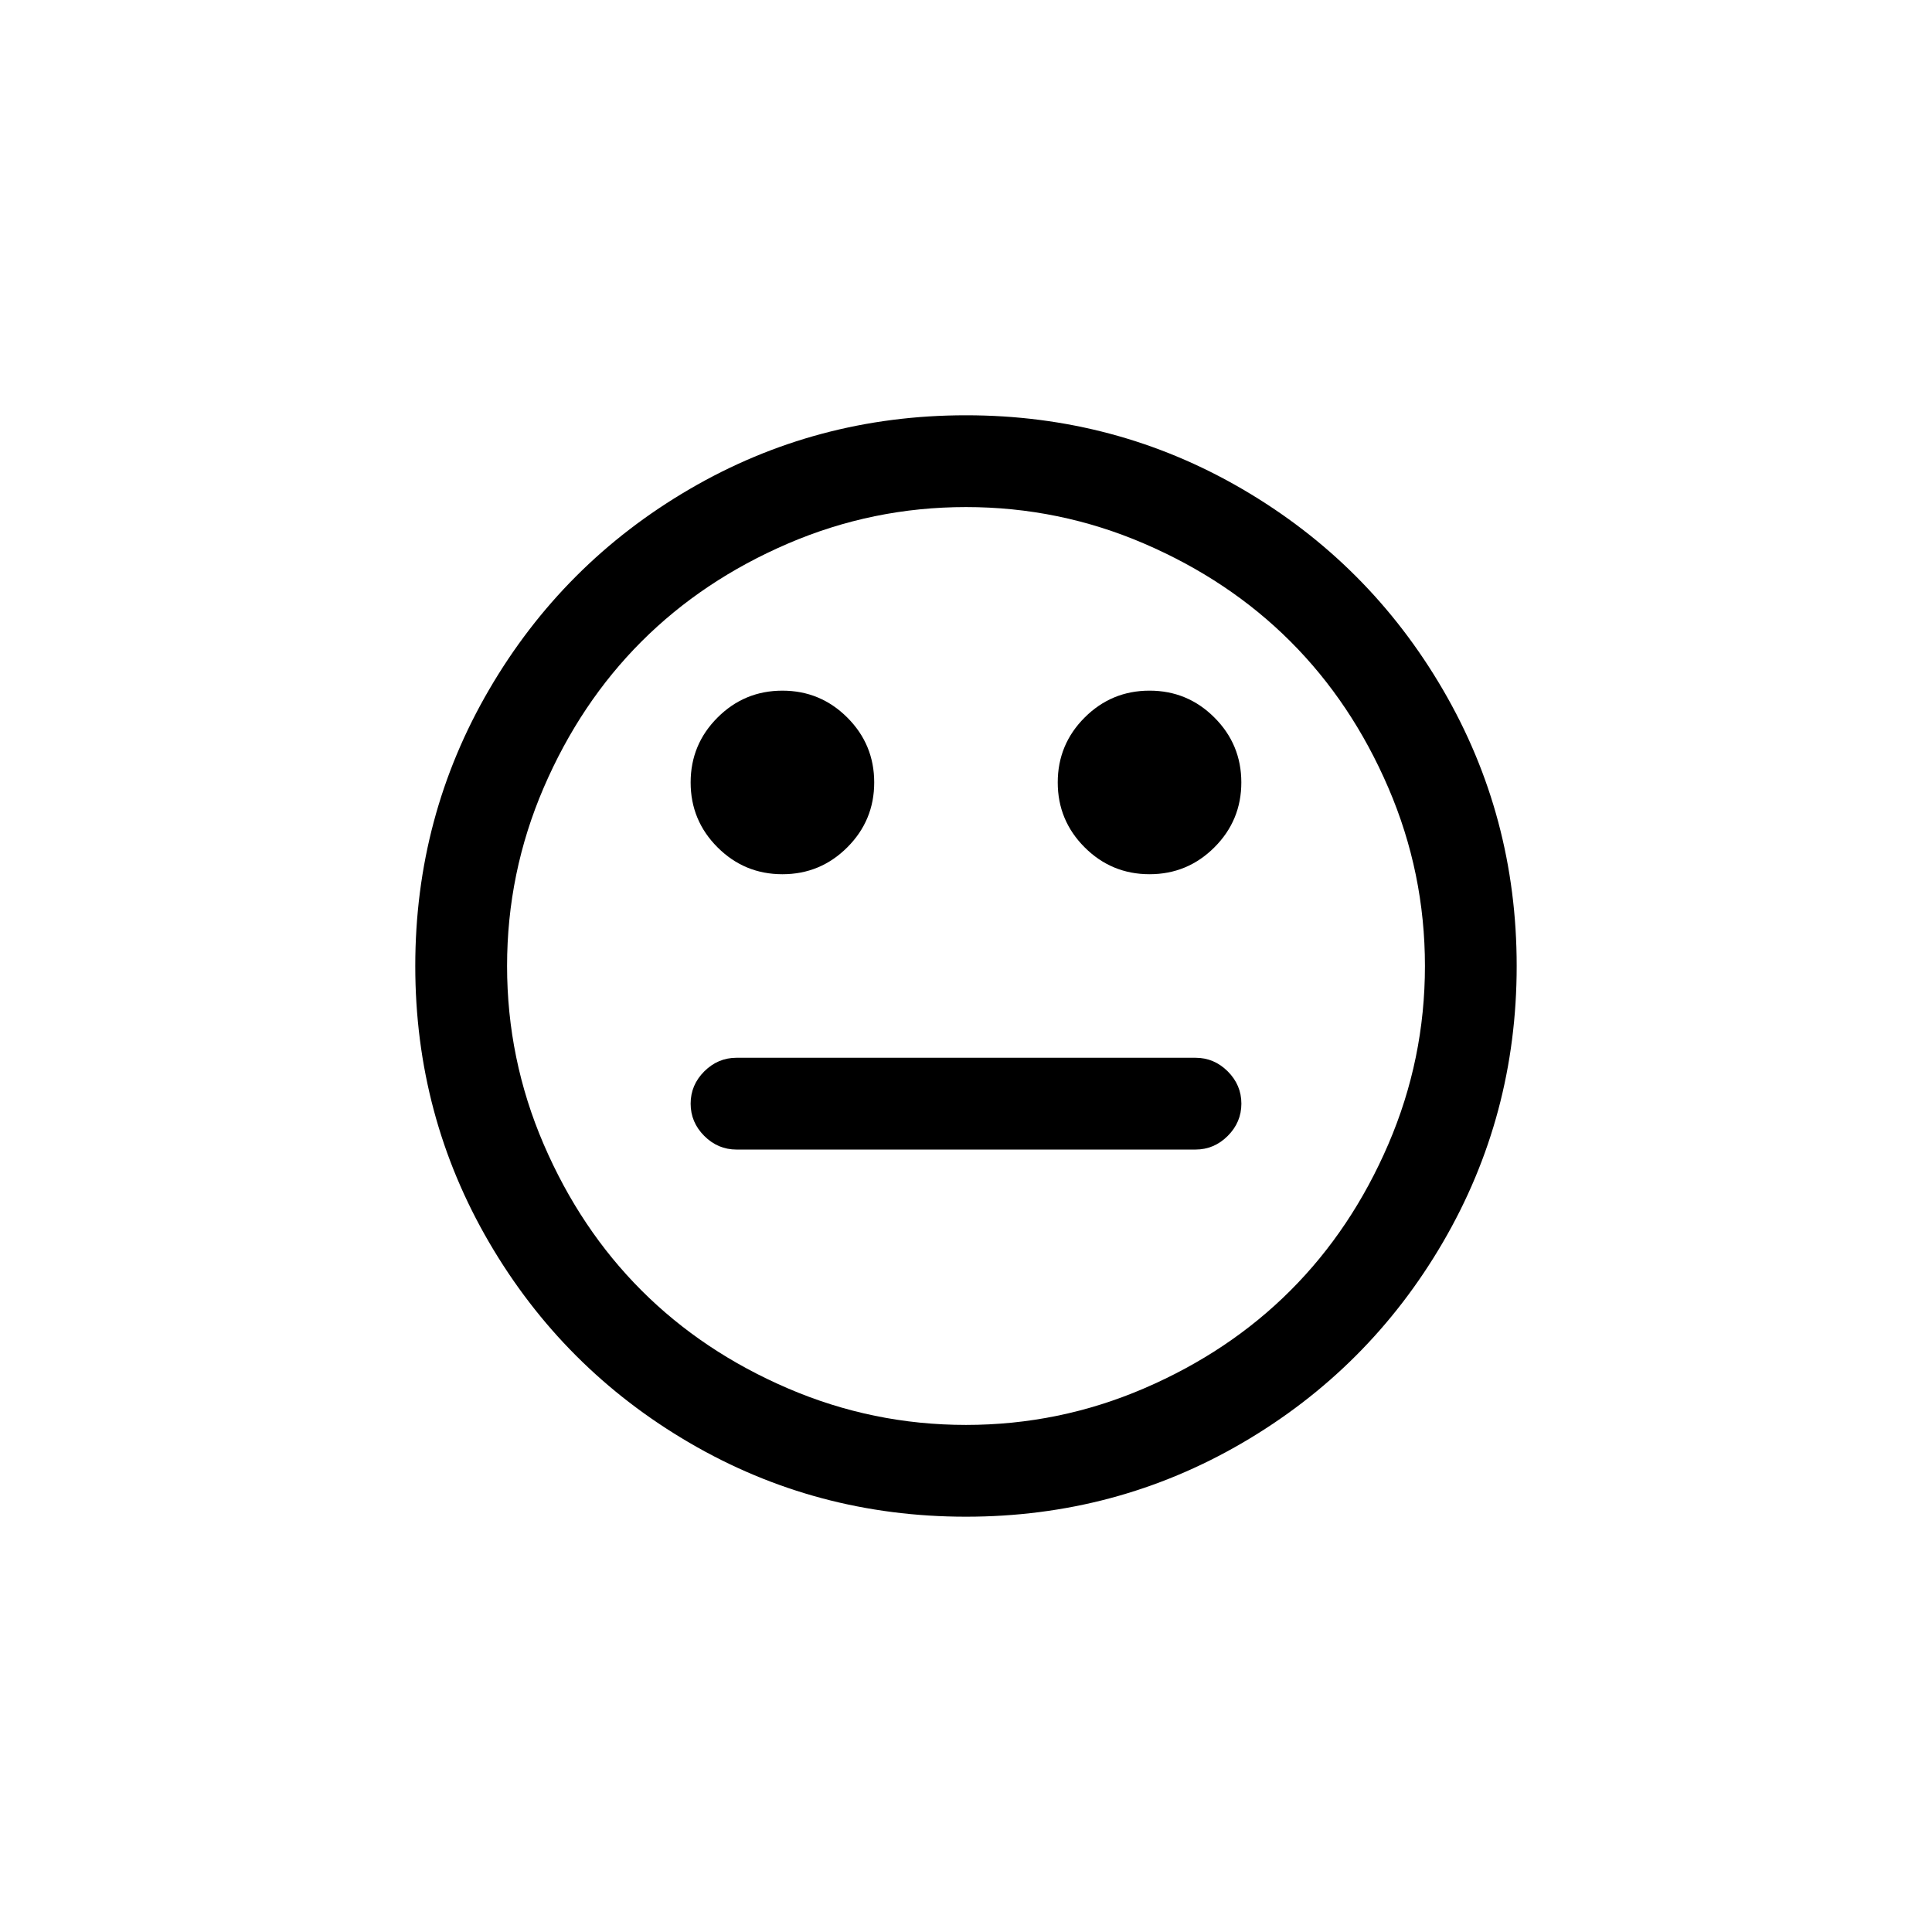 <?xml version="1.0" encoding="UTF-8"?>
<!-- Uploaded to: SVG Repo, www.svgrepo.com, Generator: SVG Repo Mixer Tools -->
<svg fill="#000000" width="800px" height="800px" version="1.1" viewBox="144 144 512 512" xmlns="http://www.w3.org/2000/svg">
 <g>
  <path d="m526.37 326.74c-13.051-22.359-30.754-40.062-53.113-53.113-22.363-13.051-46.777-19.574-73.258-19.574-26.477 0-50.898 6.523-73.258 19.574-22.359 13.047-40.066 30.75-53.113 53.113-13.051 22.359-19.578 46.781-19.578 73.258s6.527 50.895 19.574 73.258c13.051 22.355 30.754 40.062 53.113 53.113 22.359 13.051 46.781 19.574 73.258 19.574 26.477 0 50.898-6.523 73.258-19.574 22.359-13.047 40.062-30.754 53.113-53.113 13.047-22.359 19.57-46.781 19.57-73.258 0.004-26.48-6.519-50.898-19.566-73.258zm-14.441 120.48c-6.461 15.012-15.105 27.934-25.938 38.766-10.828 10.832-23.754 19.477-38.766 25.938-15.016 6.465-30.754 9.695-47.223 9.695s-32.207-3.231-47.223-9.695c-15.012-6.457-27.938-15.105-38.77-25.938-10.828-10.832-19.477-23.75-25.938-38.766-6.461-15.012-9.691-30.754-9.691-47.223s3.231-32.207 9.691-47.223c6.461-15.012 15.105-27.934 25.938-38.77 10.832-10.828 23.758-19.477 38.77-25.938 15.012-6.457 30.754-9.688 47.223-9.688s32.211 3.227 47.223 9.688c15.012 6.461 27.934 15.105 38.766 25.938 10.832 10.832 19.477 23.754 25.938 38.77 6.461 15.012 9.695 30.75 9.695 47.223 0 16.469-3.234 32.211-9.695 47.223z"/>
  <path d="m460.81 424.32h-121.62c-3.297 0-6.144 1.207-8.555 3.609-2.406 2.406-3.609 5.258-3.609 8.551s1.203 6.144 3.609 8.551c2.41 2.406 5.258 3.613 8.555 3.613h121.62c3.293 0 6.148-1.207 8.551-3.613 2.41-2.406 3.617-5.258 3.617-8.551s-1.203-6.144-3.609-8.551-5.258-3.609-8.555-3.609z"/>
  <path d="m351.35 375.68c6.711 0 12.445-2.379 17.195-7.129s7.129-10.48 7.129-17.195c0-6.715-2.375-12.445-7.129-17.195-4.75-4.75-10.484-7.129-17.195-7.129-6.715 0-12.449 2.375-17.199 7.129-4.75 4.75-7.125 10.48-7.125 17.195 0 6.715 2.375 12.449 7.125 17.195 4.754 4.754 10.484 7.129 17.199 7.129z"/>
  <path d="m448.64 327.03c-6.715 0-12.449 2.375-17.203 7.129-4.746 4.75-7.125 10.48-7.125 17.195 0 6.715 2.379 12.449 7.125 17.195 4.75 4.75 10.488 7.129 17.203 7.129 6.711 0 12.445-2.379 17.195-7.129s7.129-10.48 7.129-17.195c0-6.715-2.375-12.445-7.129-17.195-4.746-4.754-10.484-7.129-17.195-7.129z"/>
 </g>
</svg>